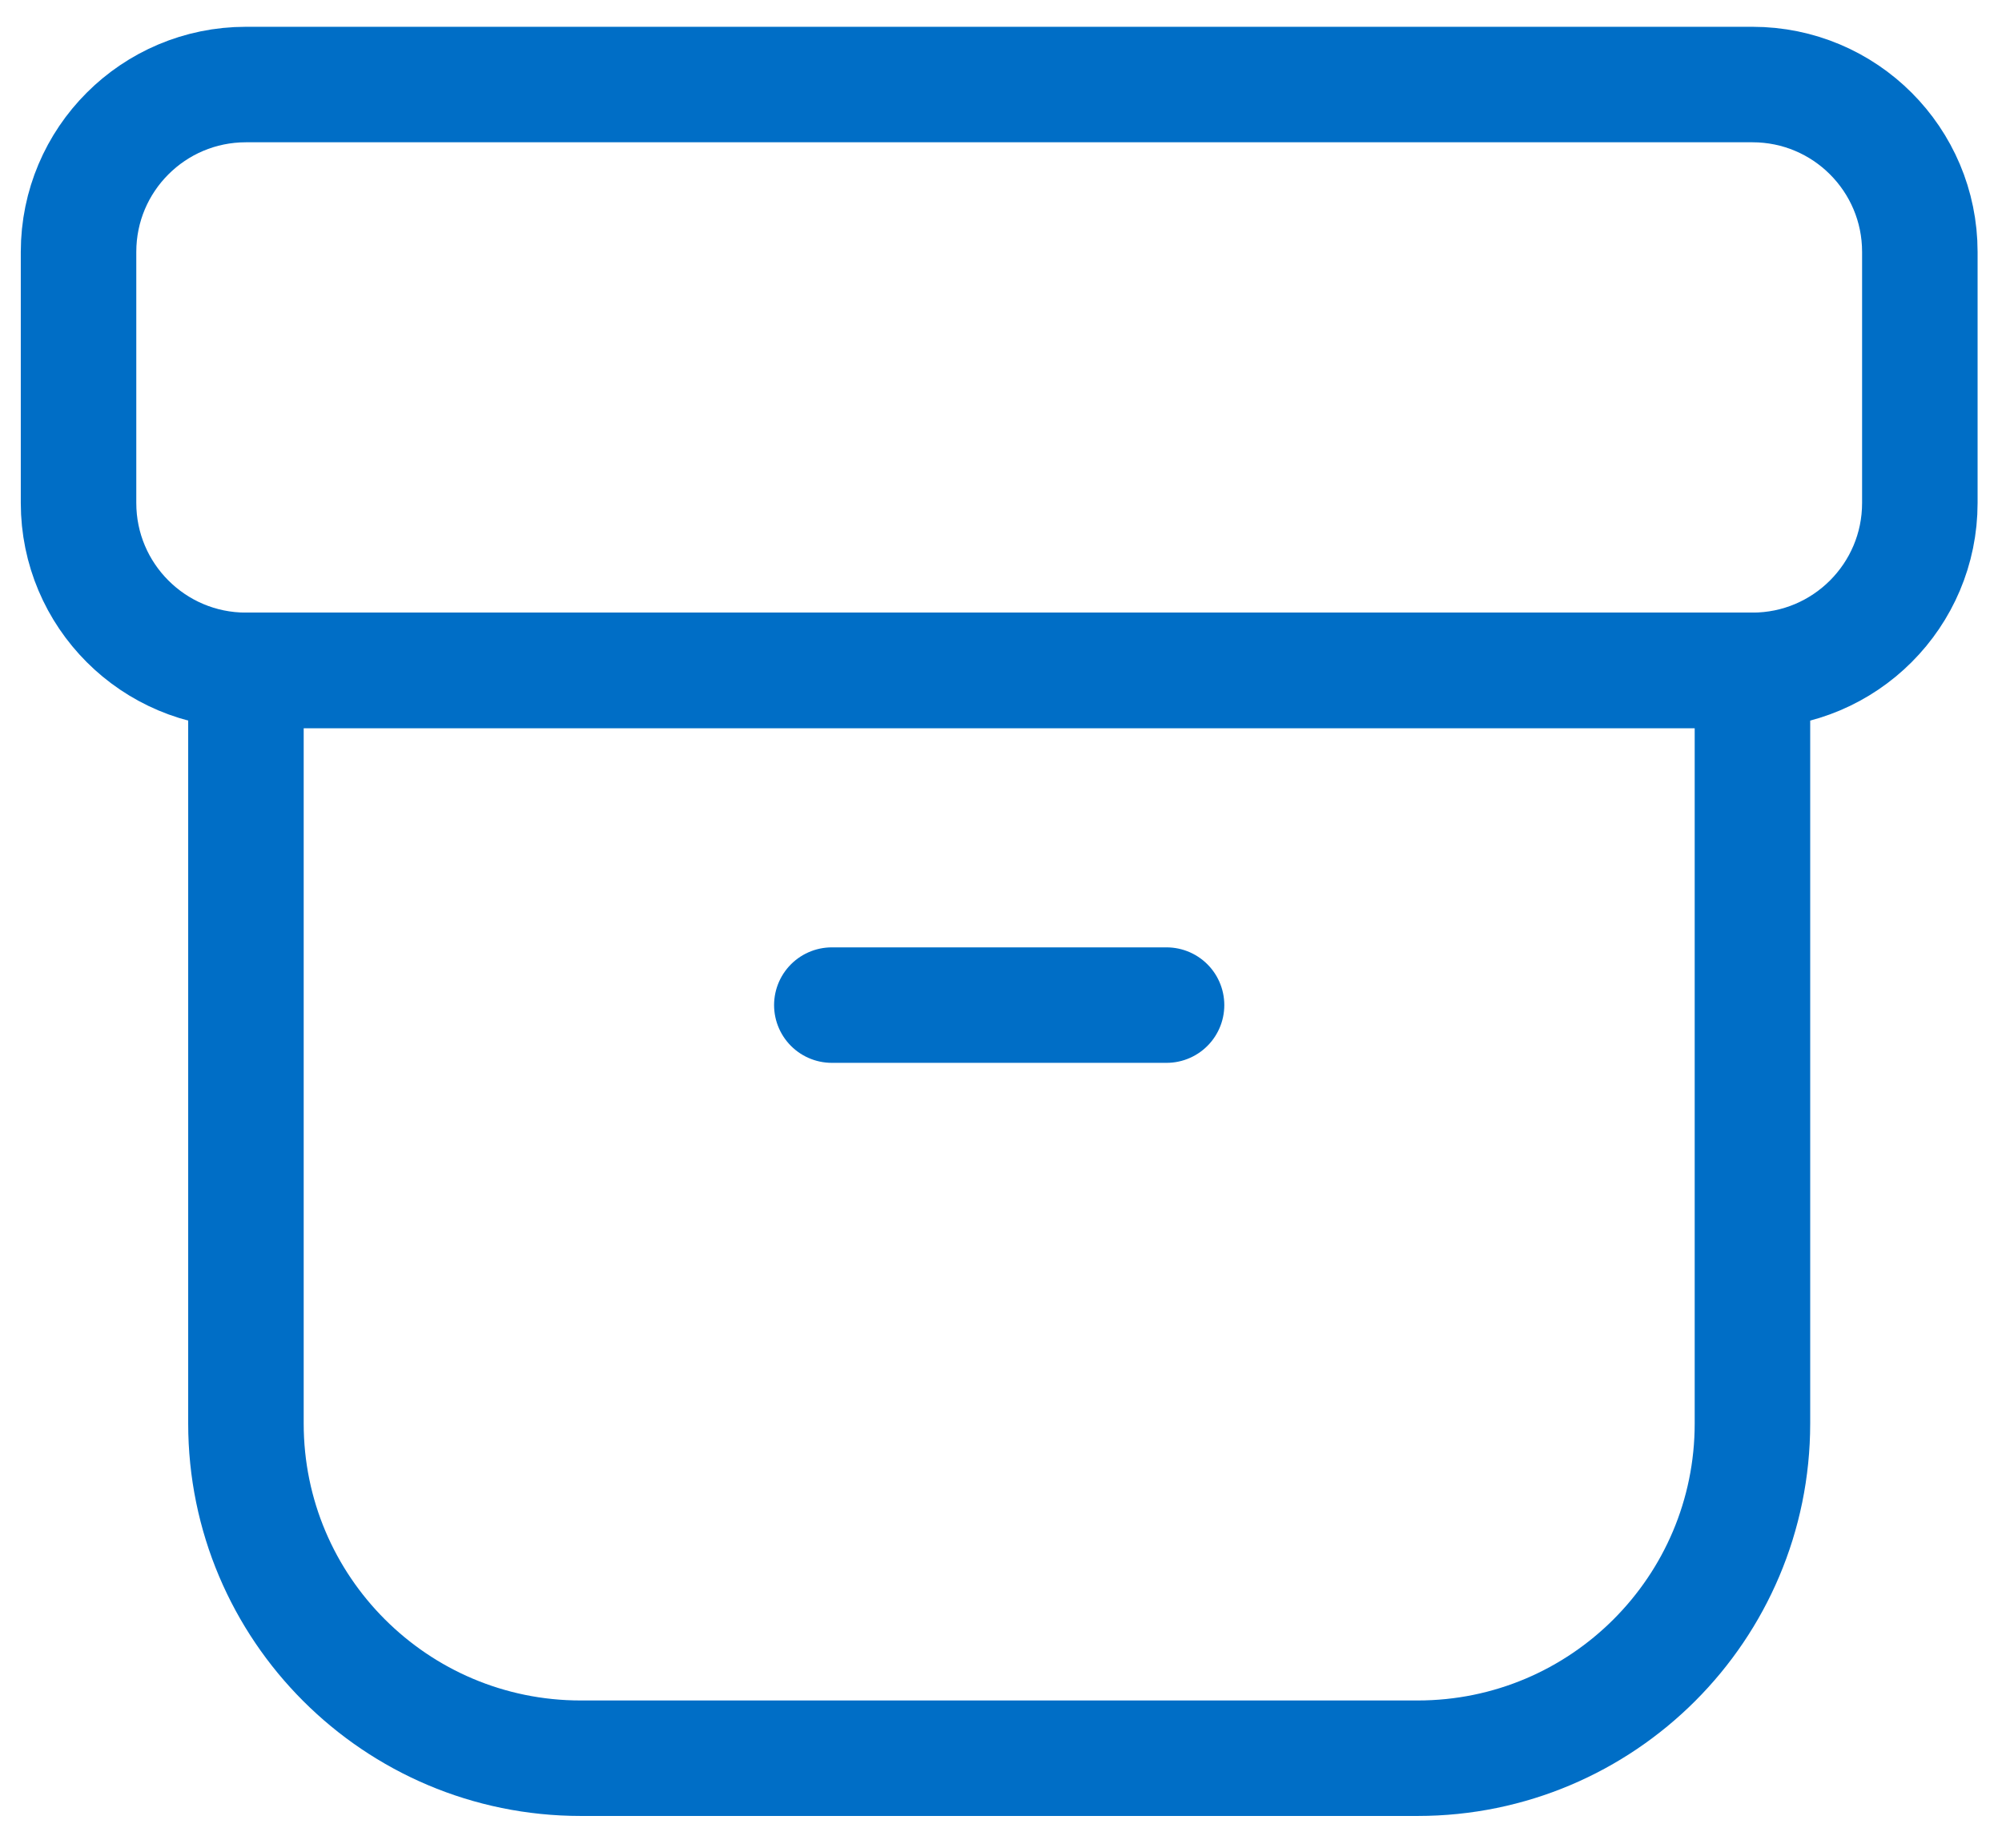 <?xml version="1.0" encoding="UTF-8"?>
<svg width="26px" height="24px" viewBox="0 0 26 24" version="1.1" xmlns="http://www.w3.org/2000/svg" xmlns:xlink="http://www.w3.org/1999/xlink">
    <title>reso</title>
    <g id="Desktop" stroke="none" stroke-width="1" fill="none" fill-rule="evenodd" stroke-linecap="round" stroke-linejoin="round">
        <g id="01_HomePage" transform="translate(-81, -2590)" stroke="#006EC6" stroke-width="1.5">
            <g id="reso" transform="translate(82.02, 2591.098)">
                <path d="M21.739,7.609 L2.174,7.609 C0.973,7.609 0,6.635 0,5.435 L0,2.174 C0,0.973 0.973,0 2.174,0 L21.739,0 C22.94,0 23.913,0.973 23.913,2.174 L23.913,5.435 C23.913,6.635 22.94,7.609 21.739,7.609 Z" id="Stroke-1"></path>
                <path d="M17.391,21.739 L6.522,21.739 C4.121,21.739 2.174,19.792 2.174,17.391 L2.174,7.609 L21.739,7.609 L21.739,17.391 C21.739,19.792 19.792,21.739 17.391,21.739 Z" id="Stroke-3"></path>
                <line x1="9.783" y1="11.957" x2="14.13" y2="11.957" id="Stroke-5"></line>
            </g>
        </g>
    </g>
</svg>